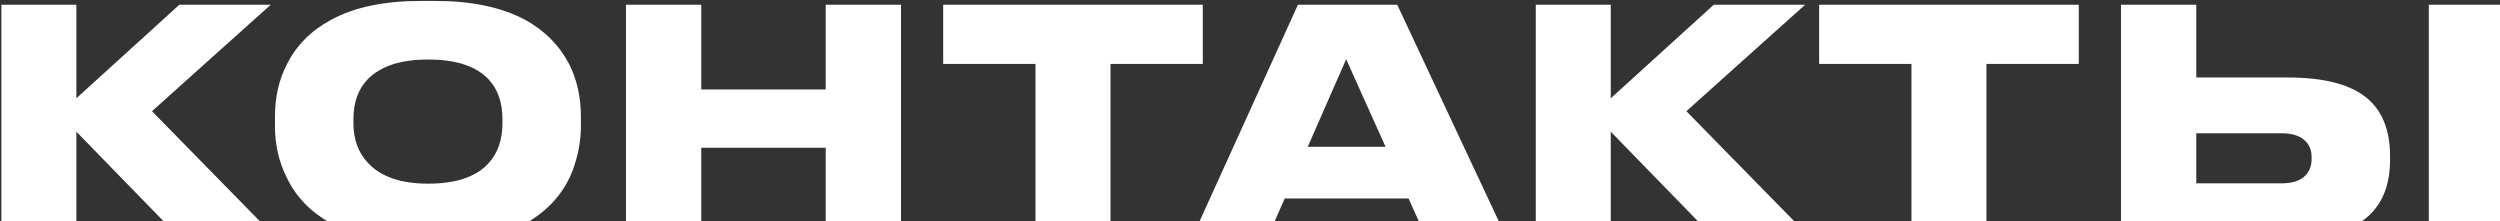 <?xml version="1.0" encoding="UTF-8"?> <svg xmlns="http://www.w3.org/2000/svg" width="1400" height="124" viewBox="0 0 1400 124" fill="none"><rect x="0" y="0" width="1400" height="124" fill="#333333" stroke="none"/><path d="M101.343 133.904L42.766 73.74V133.904H0.774V2.636H42.766V55.038L100.46 2.636H151.627L85.111 62.272L155.332 133.904H101.343ZM243.614 0.519C264.081 0.519 280.901 4.048 294.075 11.105C305.014 17.104 313.247 25.396 318.776 35.983C323.128 44.687 325.304 54.45 325.304 65.271V70.564C325.304 78.21 324.01 85.796 321.422 93.324C318.952 100.852 314.894 107.615 309.248 113.614C295.133 128.552 273.255 136.022 243.614 136.022H235.675C215.208 136.022 198.447 132.375 185.391 125.083C174.099 118.848 165.865 110.38 160.69 99.676C156.22 90.854 153.985 81.15 153.985 70.564V65.271C153.985 54.332 156.22 44.569 160.69 35.983C165.983 25.396 174.216 17.104 185.391 11.105C198.329 4.048 215.091 0.519 235.675 0.519H243.614ZM281.371 66.682C281.371 57.508 278.843 50.156 273.785 44.628C266.845 37.1 255.494 33.336 239.733 33.336C224.206 33.336 212.856 37.1 205.681 44.628C200.505 50.156 197.918 57.508 197.918 66.682V68.976C197.918 78.033 200.623 85.443 206.034 91.207C213.209 98.97 224.442 102.852 239.733 102.852C255.494 102.852 266.845 98.97 273.785 91.207C278.843 85.561 281.371 78.151 281.371 68.976V66.682ZM350.544 133.904V2.636H392.712V50.097H462.404V2.636H504.572V133.904H462.404V82.738H392.712V133.904H350.544ZM579.879 133.904V35.806H528.184V2.636H673.567V35.806H621.871V133.904H579.879ZM799.022 133.904L788.789 111.144H719.45L709.393 133.904H667.225L726.86 2.636H782.437L844.013 133.904H799.022ZM775.909 82.209L753.854 33.16L732.329 82.209H775.909ZM960.604 133.904L902.027 73.74V133.904H860.035V2.636H902.027V55.038L959.721 2.636H1010.89L944.372 62.272L1014.59 133.904H960.604ZM1070.42 133.904V35.806H1018.72V2.636H1164.11V35.806H1112.41V133.904H1070.42ZM1229.92 43.393H1281.08C1302.14 43.393 1317.25 47.51 1326.43 55.743C1334.43 62.918 1338.43 73.505 1338.43 87.502V89.443C1338.43 103.205 1334.37 113.732 1326.25 121.025C1316.72 129.611 1301.67 133.904 1281.08 133.904H1187.75V2.636H1229.92V43.393ZM1277.56 102.675C1283.08 102.675 1287.26 101.499 1290.08 99.147C1293.02 96.676 1294.49 93.324 1294.49 89.09V87.855C1294.49 83.738 1293.02 80.503 1290.08 78.151C1287.26 75.798 1283.08 74.622 1277.56 74.622H1229.92V102.675H1277.56ZM1402.3 2.636V133.904H1360.13V2.636H1402.3Z" fill="white"></path></svg> 